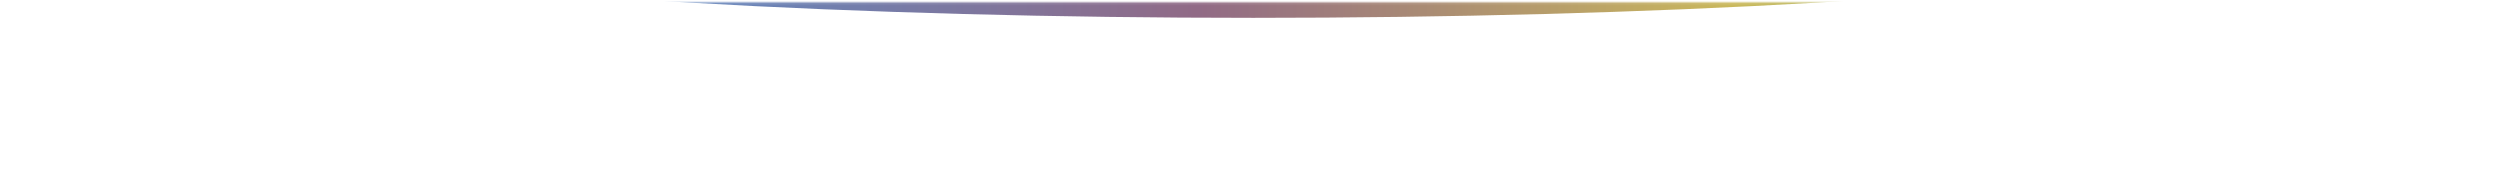 <svg width="1121" height="76" viewBox="0 0 1121 76" fill="none" xmlns="http://www.w3.org/2000/svg">
<line x1="10" y1="0.685" x2="1118" y2="0.685" stroke="url(#paint0_linear_108_44948)" stroke-width="0.63"/>
<mask id="mask0_108_44948" style="mask-type:alpha" maskUnits="userSpaceOnUse" x="0" y="1" width="1121" height="75">
<rect y="1.113" width="1121" height="74.728" fill="#D9D9D9"/>
</mask>
<g mask="url(#mask0_108_44948)">
<g filter="url(#filter0_f_108_44948)">
<ellipse cx="562" cy="-43" rx="506" ry="51" fill="url(#paint1_linear_108_44948)"/>
</g>
</g>
<defs>
<filter id="filter0_f_108_44948" x="8.258" y="-141.742" width="1107.48" height="197.484" filterUnits="userSpaceOnUse" color-interpolation-filters="sRGB">
<feFlood flood-opacity="0" result="BackgroundImageFix"/>
<feBlend mode="normal" in="SourceGraphic" in2="BackgroundImageFix" result="shape"/>
<feGaussianBlur stdDeviation="23.871" result="effect1_foregroundBlur_108_44948"/>
</filter>
<linearGradient id="paint0_linear_108_44948" x1="1118" y1="1" x2="10" y2="1" gradientUnits="userSpaceOnUse">
<stop stop-color="white" stop-opacity="0"/>
<stop offset="0.5" stop-color="white"/>
<stop offset="1" stop-color="white" stop-opacity="0"/>
</linearGradient>
<linearGradient id="paint1_linear_108_44948" x1="56" y1="-43" x2="1017.4" y2="-43" gradientUnits="userSpaceOnUse">
<stop stop-color="#63B5B6"/>
<stop offset="0.25" stop-color="#6288C0"/>
<stop offset="0.5" stop-color="#916A86"/>
<stop offset="0.75" stop-color="#CAB85C"/>
<stop offset="1" stop-color="#69AD5B"/>
</linearGradient>
</defs>
</svg>
